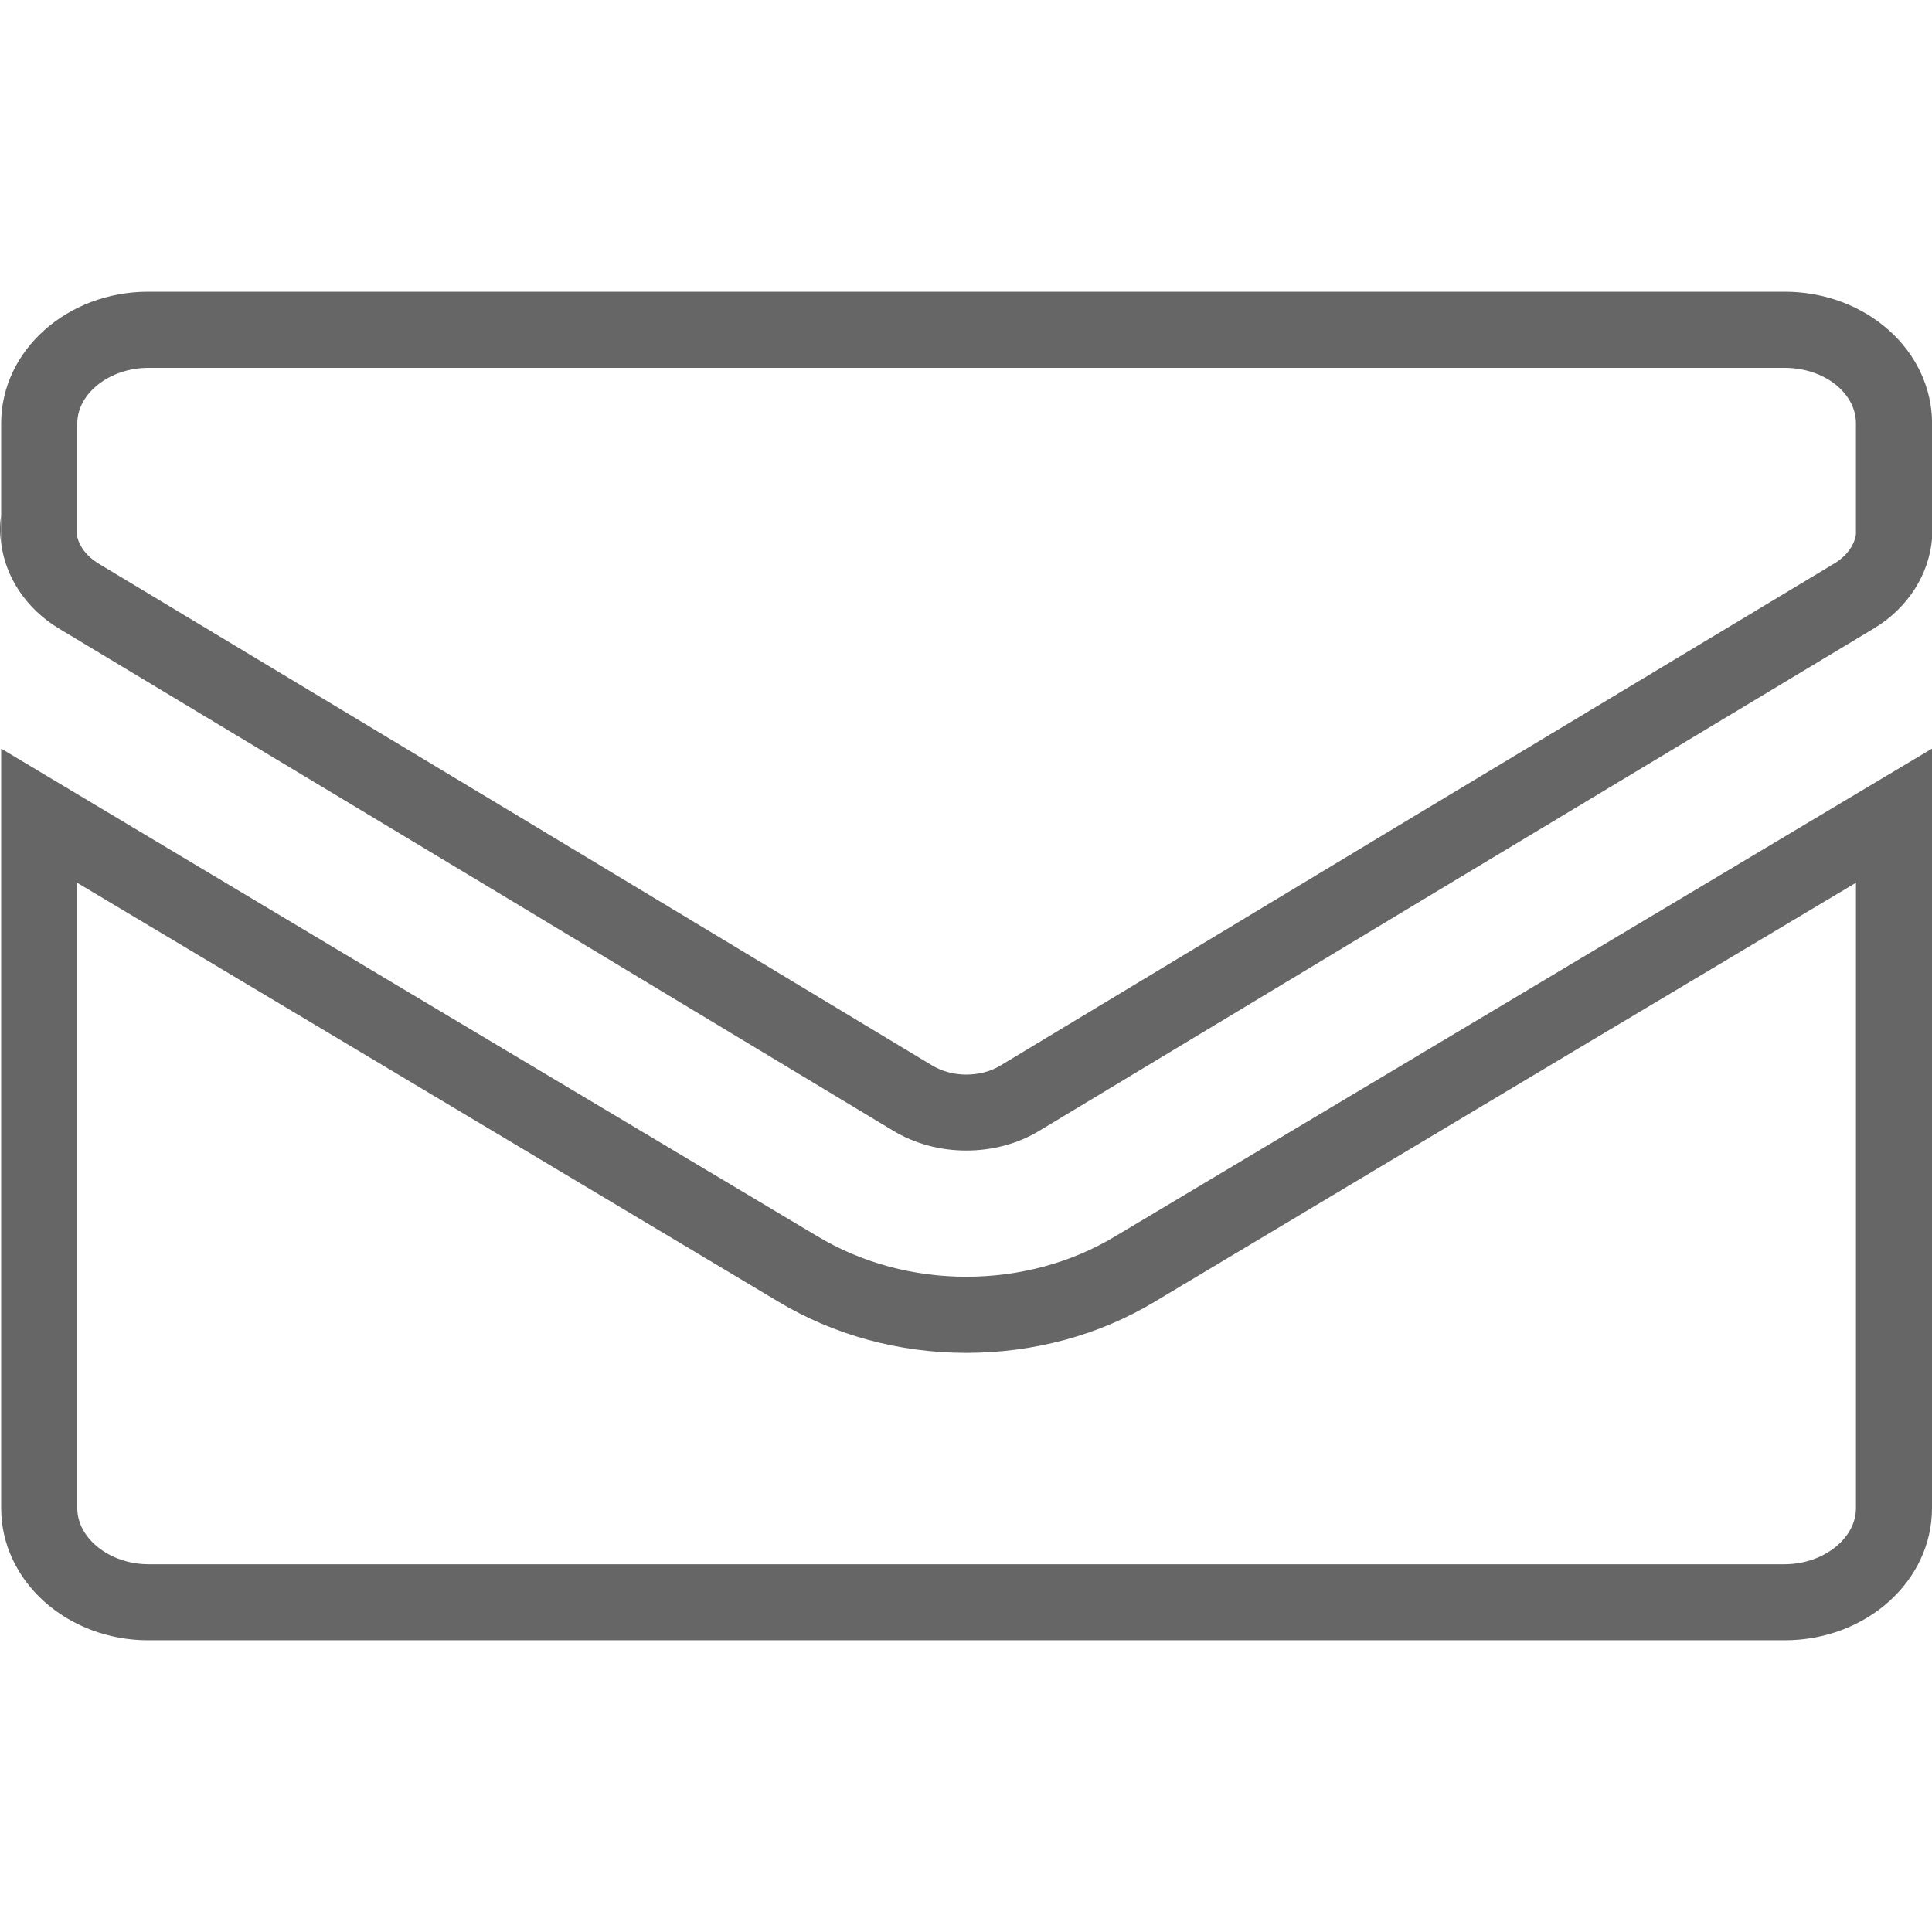 <?xml version="1.0" encoding="utf-8"?>
<!-- Generator: Adobe Illustrator 14.0.0, SVG Export Plug-In . SVG Version: 6.00 Build 43363)  -->
<!DOCTYPE svg PUBLIC "-//W3C//DTD SVG 1.1//EN" "http://www.w3.org/Graphics/SVG/1.1/DTD/svg11.dtd">
<svg version="1.1" id="Livello_1" xmlns="http://www.w3.org/2000/svg" xmlns:xlink="http://www.w3.org/1999/xlink" x="0px" y="0px"
	 width="25px" height="25px" viewBox="0 0 25 25" enable-background="new 0 0 25 25" xml:space="preserve">
<g>
	<path fill="#666666" d="M0.015,6.668c-0.02,0.121-0.02,0.24,0,0.358V6.668L0.015,6.668z"/>
	<path fill="#666666" d="M23.092,4.76c0.51,0,0.924,0.322,0.924,0.719v1.248v0.187c-0.021,0.146-0.125,0.284-0.279,0.377
		l-5.395,3.245l-5.4,3.254c-0.121,0.074-0.277,0.115-0.438,0.115c-0.161,0-0.314-0.041-0.447-0.121l-5.391-3.248L1.274,7.292
		C1.129,7.203,1.031,7.08,1,6.947V6.668V5.479C1,5.089,1.422,4.76,1.919,4.76H23.092 M23.092,3.775H1.919
		c-1.051,0-1.904,0.761-1.904,1.704v1.189v0.358c0.054,0.441,0.323,0.851,0.749,1.108l5.394,3.244l5.391,3.248
		c0.288,0.176,0.621,0.262,0.955,0.262s0.67-0.086,0.955-0.262l5.392-3.248l5.394-3.244c0.449-0.269,0.719-0.708,0.756-1.17V6.727
		V5.479C25,4.536,24.148,3.775,23.092,3.775L23.092,3.775z"/>
	<path fill="#666666" d="M24.016,11.423v8.093c0,0.393-0.424,0.725-0.924,0.725H1.919C1.422,20.24,1,19.908,1,19.516v-8.092
		l3.637,2.172l5.429,3.244c0.724,0.436,1.566,0.666,2.438,0.666c0.877,0,1.721-0.23,2.438-0.662l5.432-3.248L24.016,11.423
		 M25,9.687l-5.133,3.065l-5.433,3.244c-0.581,0.352-1.259,0.525-1.931,0.525s-1.345-0.174-1.928-0.525l-5.435-3.244L0.015,9.687
		v9.829c0,0.943,0.853,1.709,1.904,1.709h21.173c1.057,0,1.908-0.766,1.908-1.709V9.687L25,9.687z"/>
</g>
</svg>
